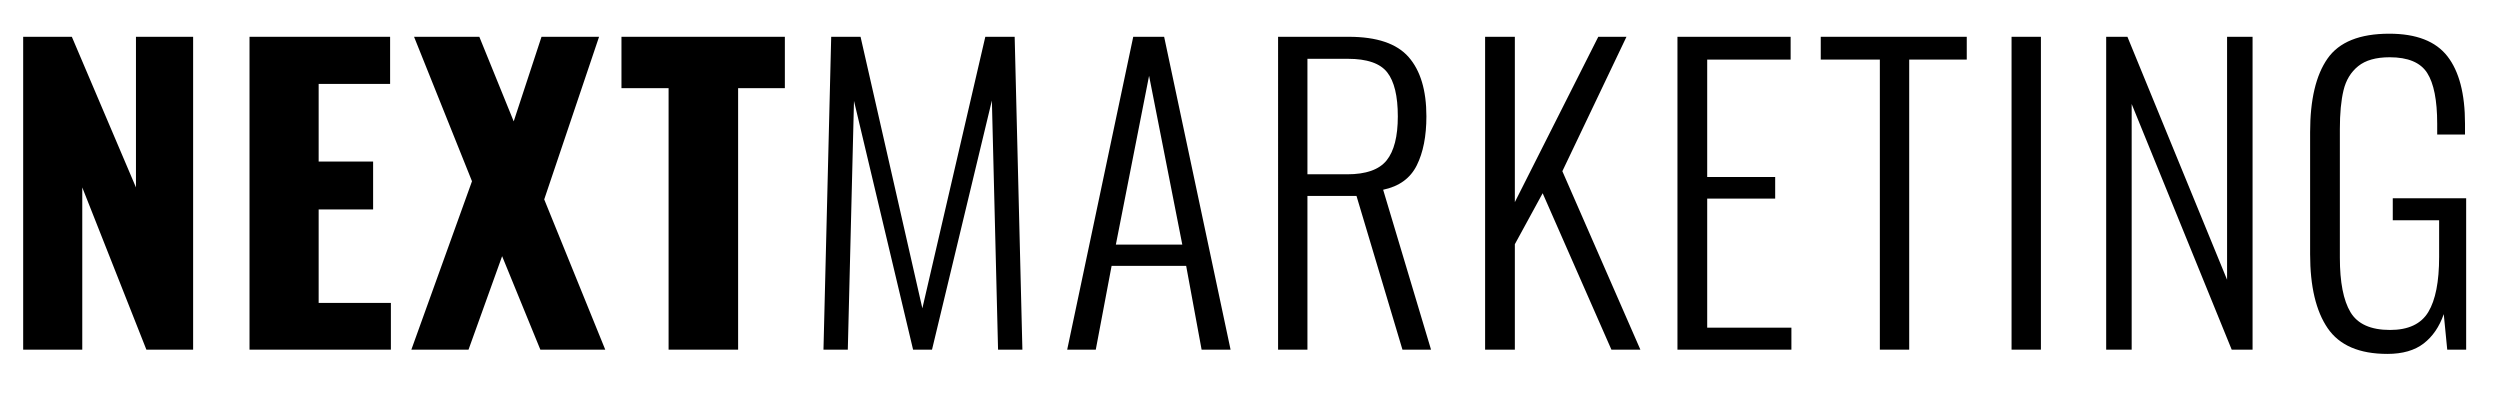 <svg xmlns:dc="http://purl.org/dc/elements/1.1/" xmlns:cc="http://creativecommons.org/ns#" xmlns:rdf="http://www.w3.org/1999/02/22-rdf-syntax-ns#" xmlns:svg="http://www.w3.org/2000/svg" xmlns="http://www.w3.org/2000/svg" xmlns:sodipodi="http://sodipodi.sourceforge.net/DTD/sodipodi-0.dtd" xmlns:inkscape="http://www.inkscape.org/namespaces/inkscape" id="svg2" xml:space="preserve" width="1078.481" height="169.333" viewBox="0 0 1078.481 169.333" sodipodi:docname="NEXT Marketing &#x5DE;&#x5E4;&#x5D5;&#x5E8;&#x5E7;.ai"><defs id="defs6"><clipPath clipPathUnits="userSpaceOnUse" id="clipPath42"><path d="M 0,127 H 808.861 V 0 H 0 Z" id="path40"></path></clipPath></defs><g id="g10" inkscape:groupmode="layer" inkscape:label="NEXT Marketing &#x5DE;&#x5E4;&#x5D5;&#x5E8;&#x5E7;" transform="matrix(1.333,0,0,-1.333,0,169.333)"><g id="g12" transform="translate(7.5,115.125)"><path d="M 0,0 H 15.75 L 36.5,-48.75 V 0 H 55 V -101.25 H 39.875 l -20.75,52.5 v -52.5 H 0 Z" style="fill:#000000;fill-opacity:1;fill-rule:nonzero;stroke:none" id="path14"></path></g><g id="g16" transform="translate(80.749,115.125)"><path d="M 0,0 H 45.5 V -15.25 H 22.375 V -40.375 H 40 v -15.5 H 22.375 v -30.25 H 45.75 V -101.25 H 0 Z" style="fill:#000000;fill-opacity:1;fill-rule:nonzero;stroke:none" id="path18"></path></g><g id="g20" transform="translate(152.748,68.375)"><path d="M 0,0 -18.75,46.75 H 2.375 L 13.5,19.375 22.5,46.75 H 41.125 L 23.375,-5.875 43.125,-54.5 h -21 L 9.75,-24.25 -1.125,-54.5 h -18.5 z" style="fill:#000000;fill-opacity:1;fill-rule:nonzero;stroke:none" id="path22"></path></g><g id="g24" transform="translate(216.373,98.5)"><path d="M 0,0 H -15.25 V 16.625 H 37.625 V 0 H 22.5 V -84.625 H 0 Z" style="fill:#000000;fill-opacity:1;fill-rule:nonzero;stroke:none" id="path26"></path></g><g id="g28" transform="translate(268.997,115.125)"><path d="M 0,0 H 9.5 L 29.5,-87.875 49.875,0 h 9.5 l 2.5,-101.25 H 54 L 52,-20.625 32.625,-101.25 H 26.5 l -19.125,80.5 -2,-80.5 H -2.5 Z" style="fill:#000000;fill-opacity:1;fill-rule:nonzero;stroke:none" id="path30"></path></g><g id="g32" transform="translate(382.62,47.875)"><path d="M 0,0 -10.75,54.625 -21.5,0 Z m -15.875,67.25 h 10 L 15.625,-34 H 6.25 l -5,27.125 H -22.875 L -28,-34 h -9.25 z" style="fill:#000000;fill-opacity:1;fill-rule:nonzero;stroke:none" id="path34"></path></g><g id="g36"><g id="g38" clip-path="url(#clipPath42)"><g id="g44" transform="translate(435.994,70.625)"><path d="m 0,0 c 6.082,0 10.332,1.5 12.75,4.5 2.416,3 3.625,7.75 3.625,14.25 0,6.582 -1.146,11.332 -3.437,14.25 -2.293,2.916 -6.522,4.375 -12.688,4.375 H -12.875 V 0 Z M -22.375,44.5 H 0.5 c 9.082,0 15.541,-2.187 19.375,-6.562 3.832,-4.375 5.75,-10.772 5.75,-19.188 C 25.625,12.332 24.582,7.041 22.5,2.875 20.416,-1.293 16.791,-3.918 11.625,-5 l 15.5,-51.75 h -9.25 L 3,-7 h -15.875 v -49.75 h -9.5 z" style="fill:#000000;fill-opacity:1;fill-rule:nonzero;stroke:none" id="path46"></path></g><g id="g48" transform="translate(480.618,115.125)"><path d="m 0,0 h 9.625 v -53.5 l 27,53.5 H 45.75 L 25,-43.5 50.25,-101.25 h -9.375 l -22.25,50.625 -9,-16.5 V -101.25 H 0 Z" style="fill:#000000;fill-opacity:1;fill-rule:nonzero;stroke:none" id="path50"></path></g><g id="g52" transform="translate(542.867,115.125)"><path d="m 0,0 h 36.625 v -7.375 h -27 v -38 h 22 v -7 h -22 v -41.75 h 27.25 v -7.125 H 0 Z" style="fill:#000000;fill-opacity:1;fill-rule:nonzero;stroke:none" id="path54"></path></g><g id="g56" transform="translate(608.366,107.75)"><path d="m 0,0 h -19.125 v 7.375 h 47.25 V 0 H 9.5 V -93.875 H 0 Z" style="fill:#000000;fill-opacity:1;fill-rule:nonzero;stroke:none" id="path58"></path></g><path d="m 650.99,115.125 h 9.5 V 13.875 h -9.5 z" style="fill:#000000;fill-opacity:1;fill-rule:nonzero;stroke:none" id="path60"></path><g id="g62" transform="translate(681.613,115.125)"><path d="m 0,0 h 6.875 l 32.25,-78.625 V 0 h 8.25 v -101.25 h -6.75 L 8.25,-21.75 v -79.5 H 0 Z" style="fill:#000000;fill-opacity:1;fill-rule:nonzero;stroke:none" id="path64"></path></g><g id="g66" transform="translate(753.299,20.812)"><path d="m 0,0 c -3.793,5.541 -5.687,13.52 -5.687,23.937 v 39.501 c 0,10.5 1.874,18.437 5.625,23.812 3.75,5.375 10.416,8.063 19.999,8.063 8.75,0 15.02,-2.438 18.813,-7.313 3.791,-4.875 5.688,-12.146 5.688,-21.812 v -3.5 h -9 v 3.5 c 0,7.582 -1.084,13.062 -3.25,16.437 C 30.02,86 25.979,87.688 20.062,87.688 15.645,87.688 12.25,86.729 9.875,84.813 7.5,82.895 5.916,80.291 5.125,77 4.332,73.707 3.938,69.52 3.938,64.438 V 22.812 c 0,-7.917 1.144,-13.792 3.437,-17.625 2.291,-3.833 6.563,-5.749 12.812,-5.749 5.917,0 10.042,1.937 12.376,5.812 2.332,3.875 3.5,9.813 3.5,17.812 V 34.938 H 21.062 v 7.125 h 23.751 v -49 H 38.688 L 37.563,4.562 C 36.145,0.479 33.979,-2.688 31.062,-4.937 28.145,-7.187 24.229,-8.313 19.312,-8.313 10.229,-8.313 3.791,-5.543 0,0" style="fill:#000000;fill-opacity:1;fill-rule:nonzero;stroke:none" id="path68"></path></g></g></g></g></svg>